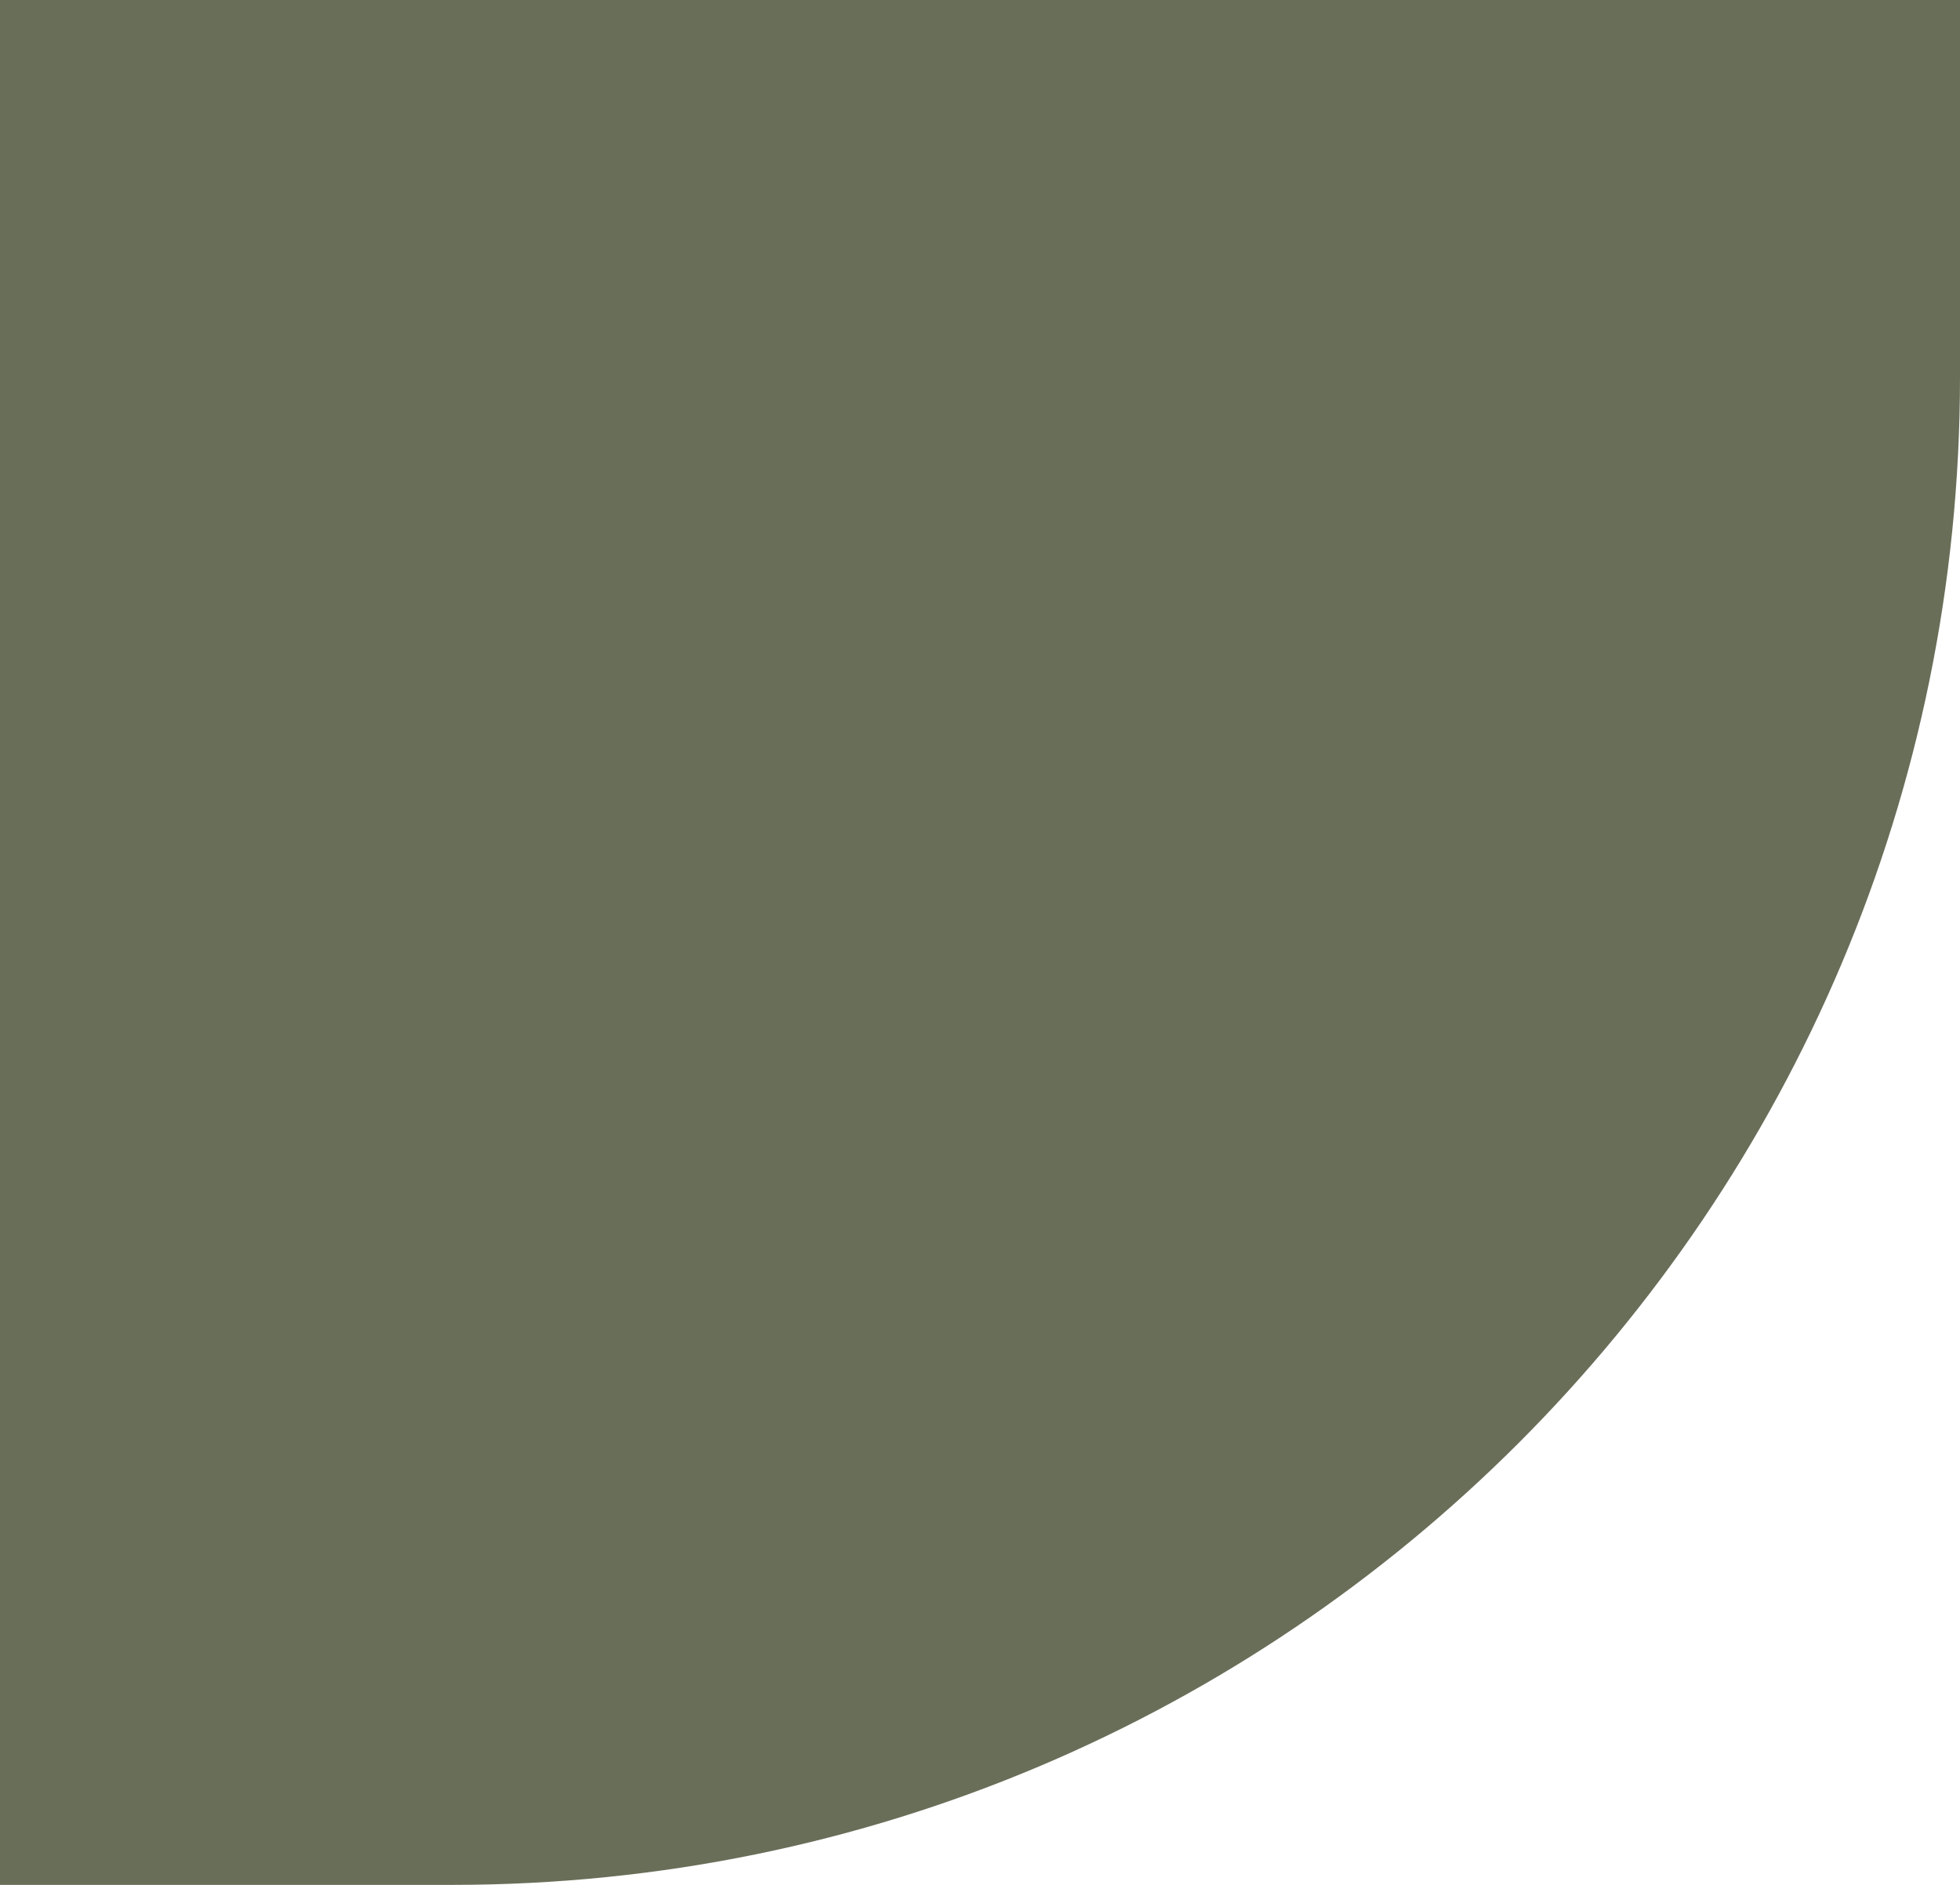 <?xml version="1.0" encoding="UTF-8"?><svg width="26" height="25" viewBox="0 0 26 25" fill="none" xmlns="http://www.w3.org/2000/svg">
<path d="M6 25C17.046 25 26 16.046 26 5L26 -1.90735e-06L8.14564e-07 -7.70853e-07L1.90735e-06 25L6 25Z" fill="#696E59"/>
</svg>
